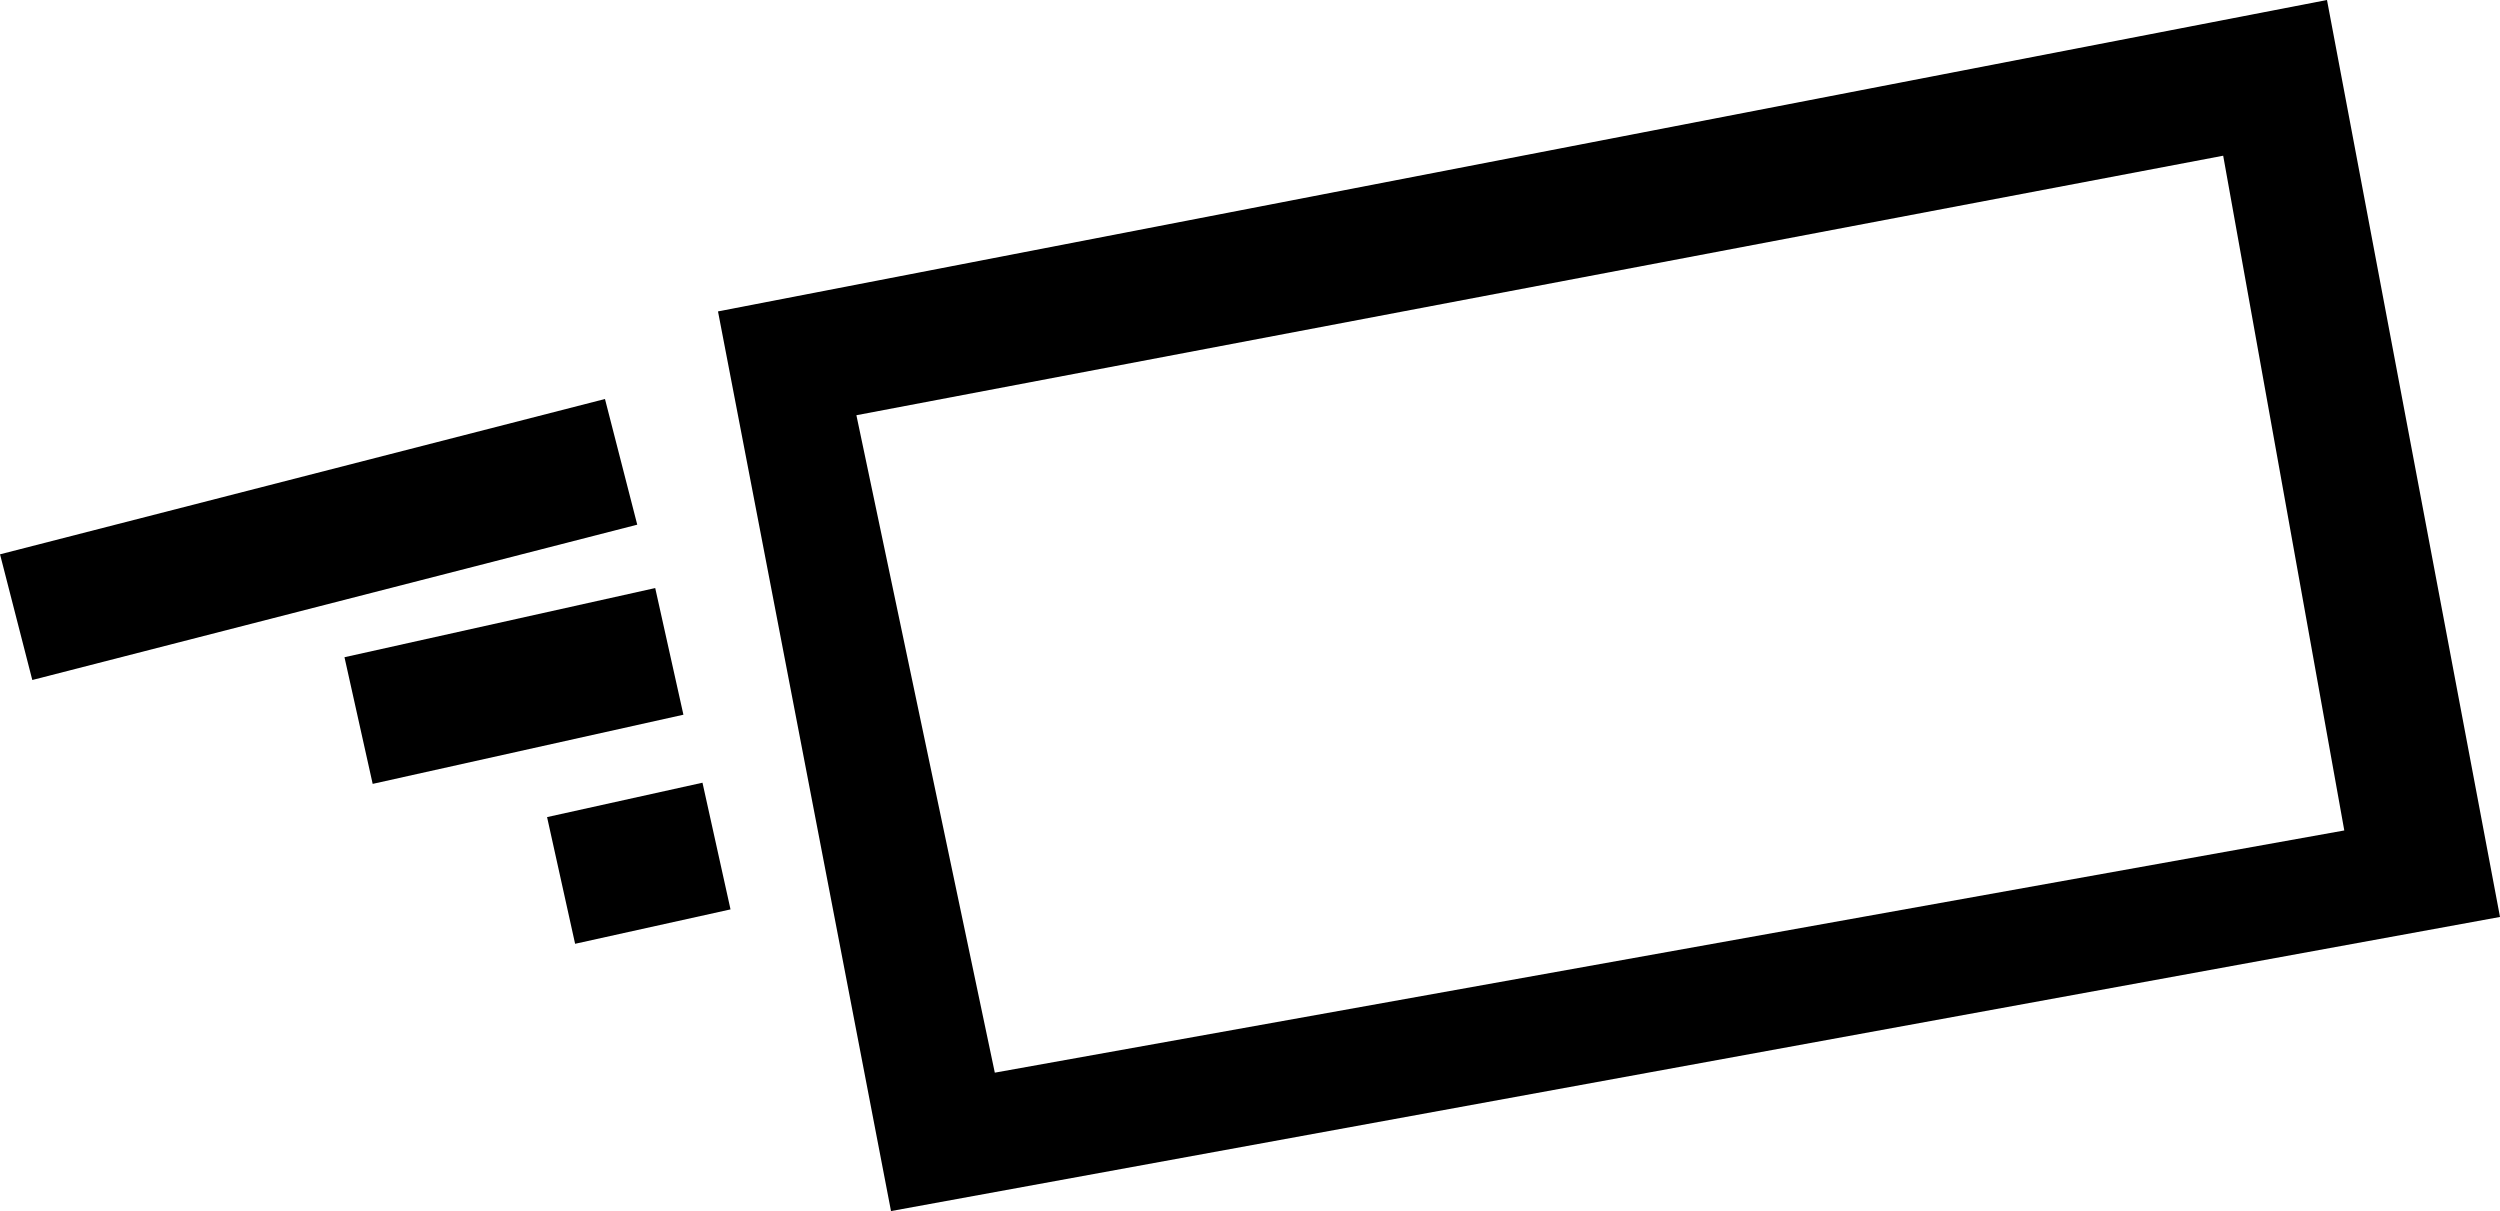 <svg xmlns="http://www.w3.org/2000/svg" viewBox="0 0 14.45 7"><title>distribute</title><g id="Layer_2" data-name="Layer 2"><g id="Layer_1-2" data-name="Layer 1"><path d="M12.85.9l.7,3.9L5.75,6.2l-.8-3.8L12.85.9m.6-.9L4.15,1.8l1,5.2,9.3-1.7-1-5.3Z"/><line x1="0.09" y1="3.57" x2="3.59" y2="2.67"/><rect x="0.04" y="2.74" width="3.61" height="0.75" transform="translate(-0.72 0.56) rotate(-14.4)"/><line x1="2.07" y1="4.17" x2="3.87" y2="3.77"/><rect x="2.05" y="3.59" width="1.84" height="0.75" transform="translate(-0.79 0.74) rotate(-12.55)"/><line x1="3.24" y1="5.1" x2="4.14" y2="4.9"/><rect x="3.23" y="4.62" width="0.92" height="0.75" transform="translate(-0.99 0.91) rotate(-12.48)"/></g></g></svg>